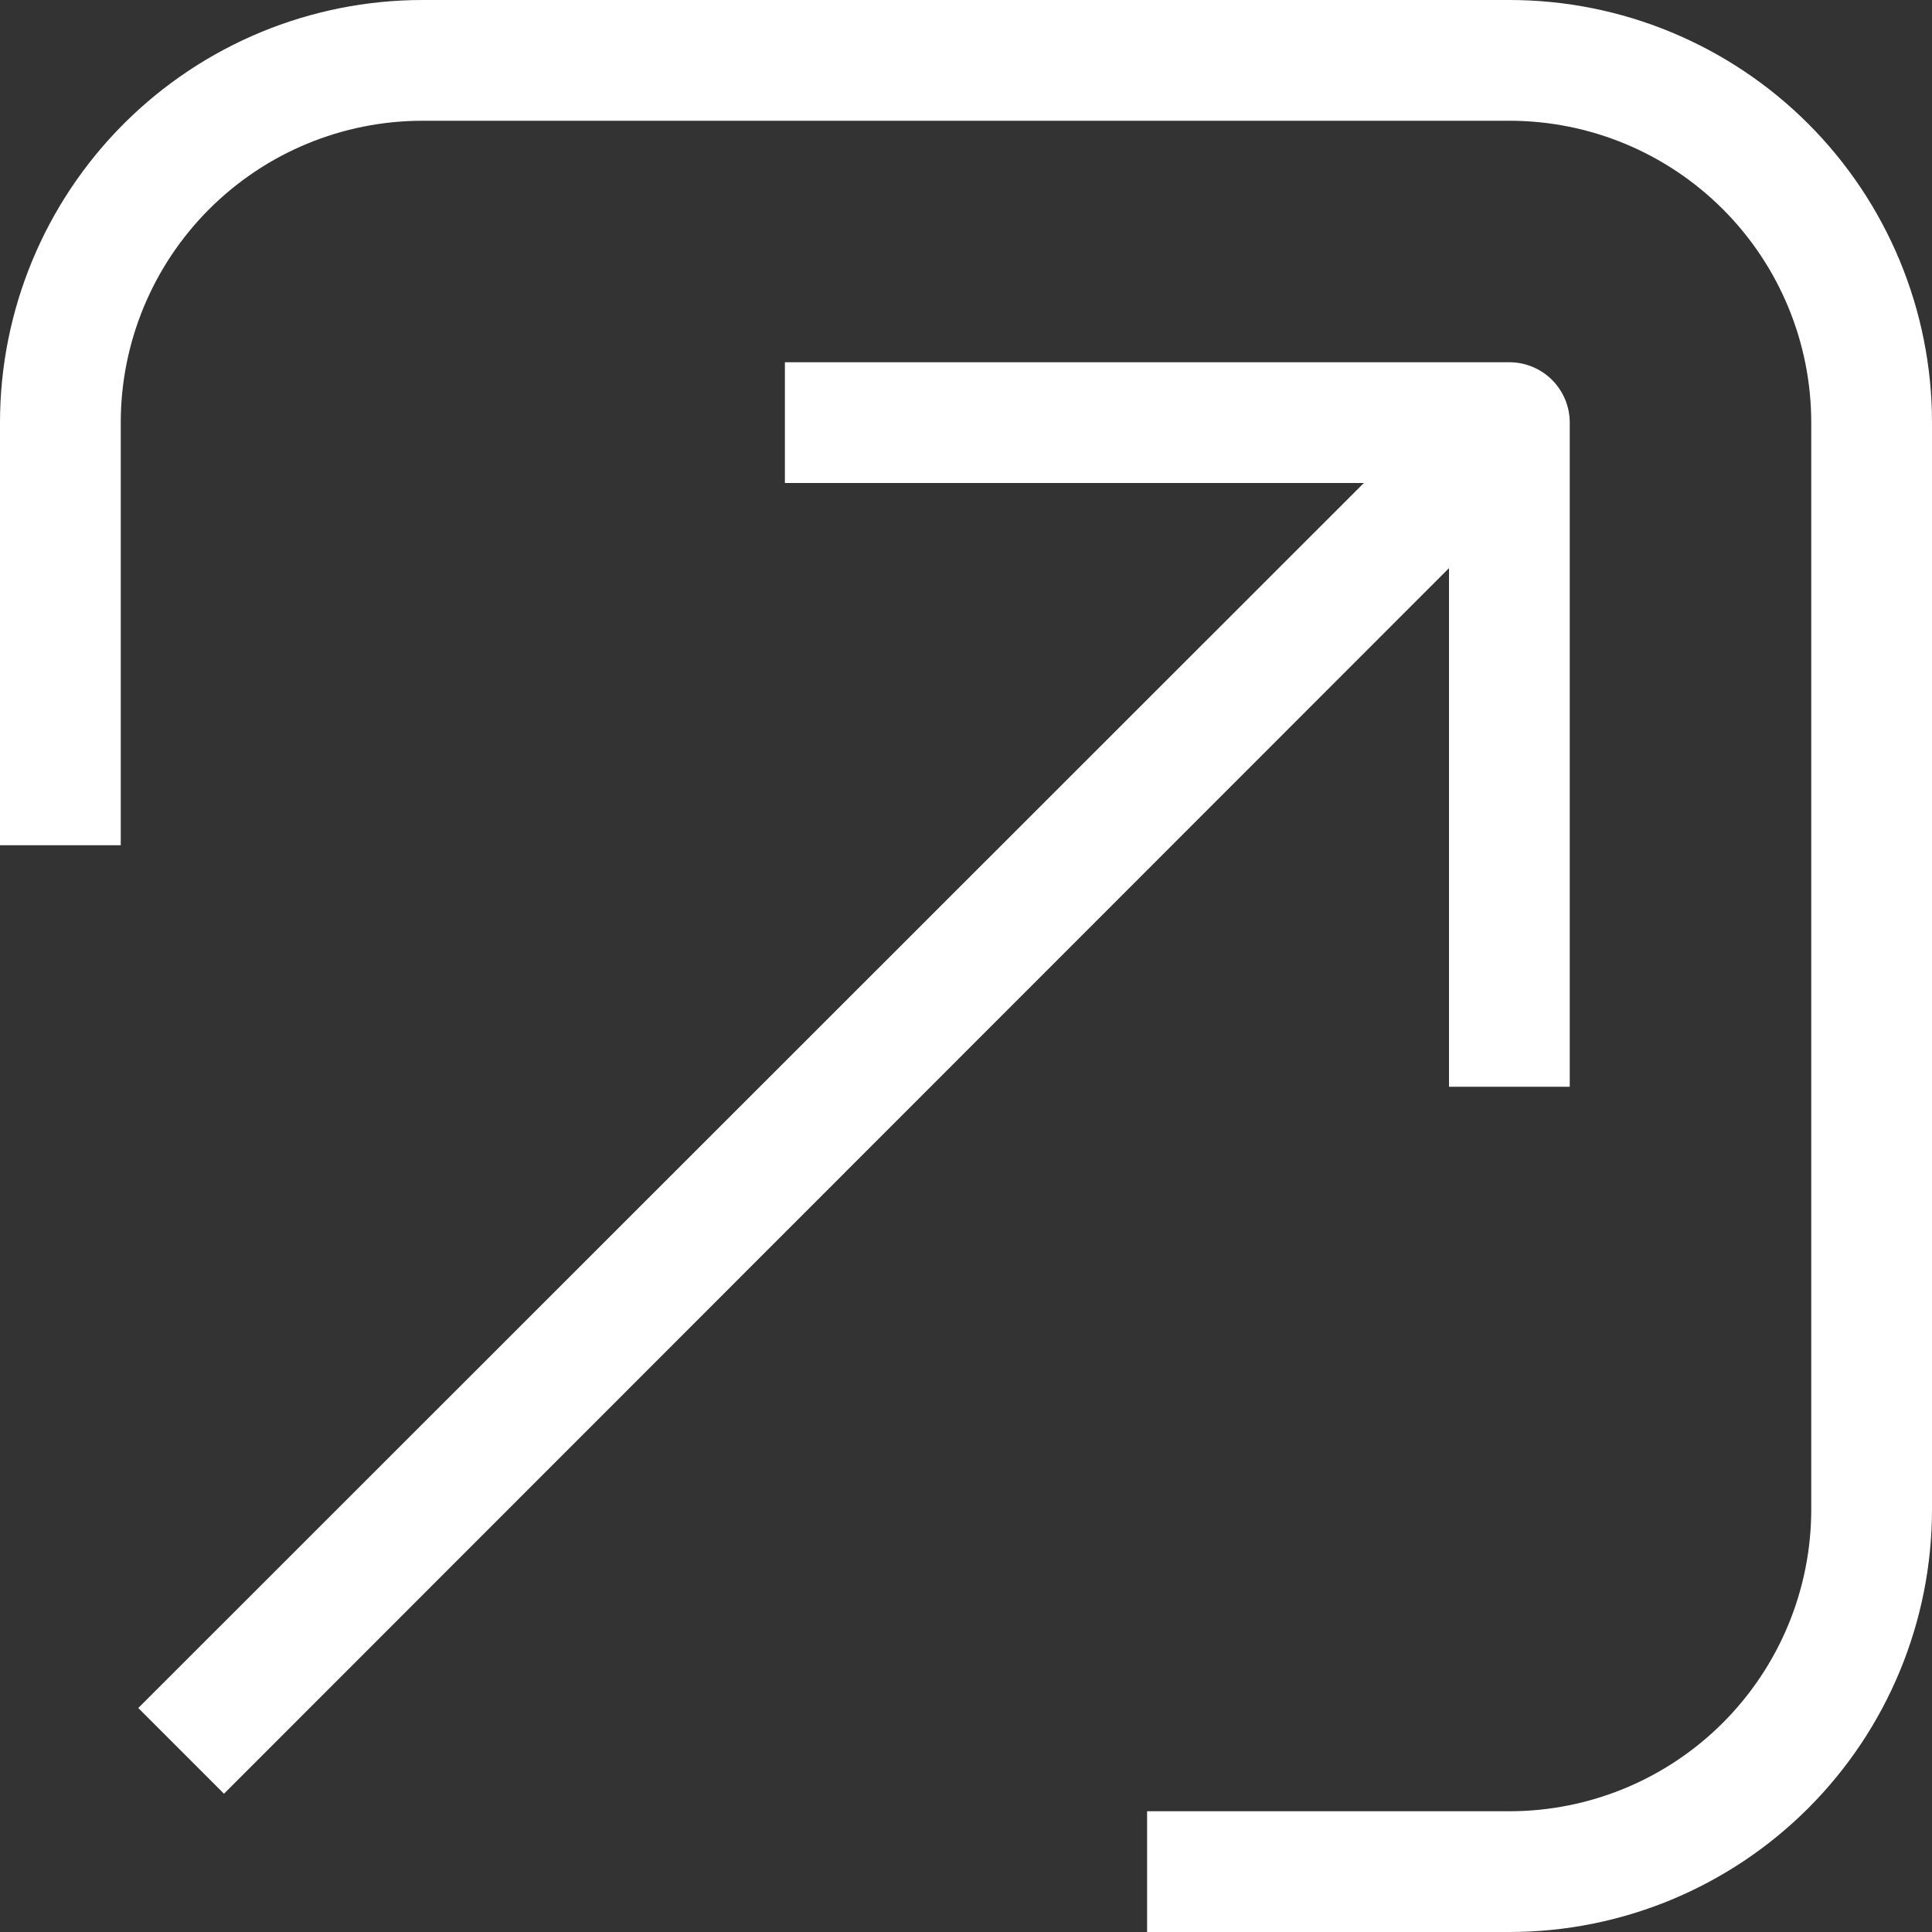 <?xml version="1.0" encoding="UTF-8"?> <svg xmlns="http://www.w3.org/2000/svg" width="30" height="30" viewBox="0 0 30 30" fill="none"><rect x="0" y="0" width="30" height="30" fill="#333333" stroke="none"/><g clip-path="url(#clip0_419_231)"><path d="M1.875 13.125L1.875 6.562C1.875 5.319 2.369 4.127 3.248 3.248C4.127 2.369 5.319 1.875 6.562 1.875L23.438 1.875C24.681 1.875 25.873 2.369 26.752 3.248C27.631 4.127 28.125 5.319 28.125 6.562L28.125 23.438C28.125 24.681 27.631 25.873 26.752 26.752C25.873 27.631 24.681 28.125 23.438 28.125L17.812 28.125L17.812 30L23.438 30C25.178 30 26.847 29.309 28.078 28.078C29.309 26.847 30 25.178 30 23.438L30 6.562C30 4.822 29.309 3.153 28.078 1.922C26.847 0.691 25.178 -4.21554e-07 23.438 -5.73712e-07L6.562 -2.04897e-06C4.822 -2.20113e-06 3.153 0.691 1.922 1.922C0.691 3.153 -3.52092e-06 4.822 -3.67307e-06 6.562L-4.24679e-06 13.125L1.875 13.125Z" fill="white"></path><path d="M22.5 16.875L24.375 16.875L24.375 6.562C24.375 6.314 24.276 6.075 24.1 5.899C23.925 5.724 23.686 5.625 23.438 5.625L12.188 5.625L12.188 7.5L21.178 7.5L2.147 26.522L3.478 27.853L22.5 8.822L22.5 16.875Z" fill="white"></path></g><defs><clipPath id="clip0_419_231"><rect width="30" height="30" fill="white" transform="translate(30 30) rotate(-180)"></rect></clipPath></defs></svg> 